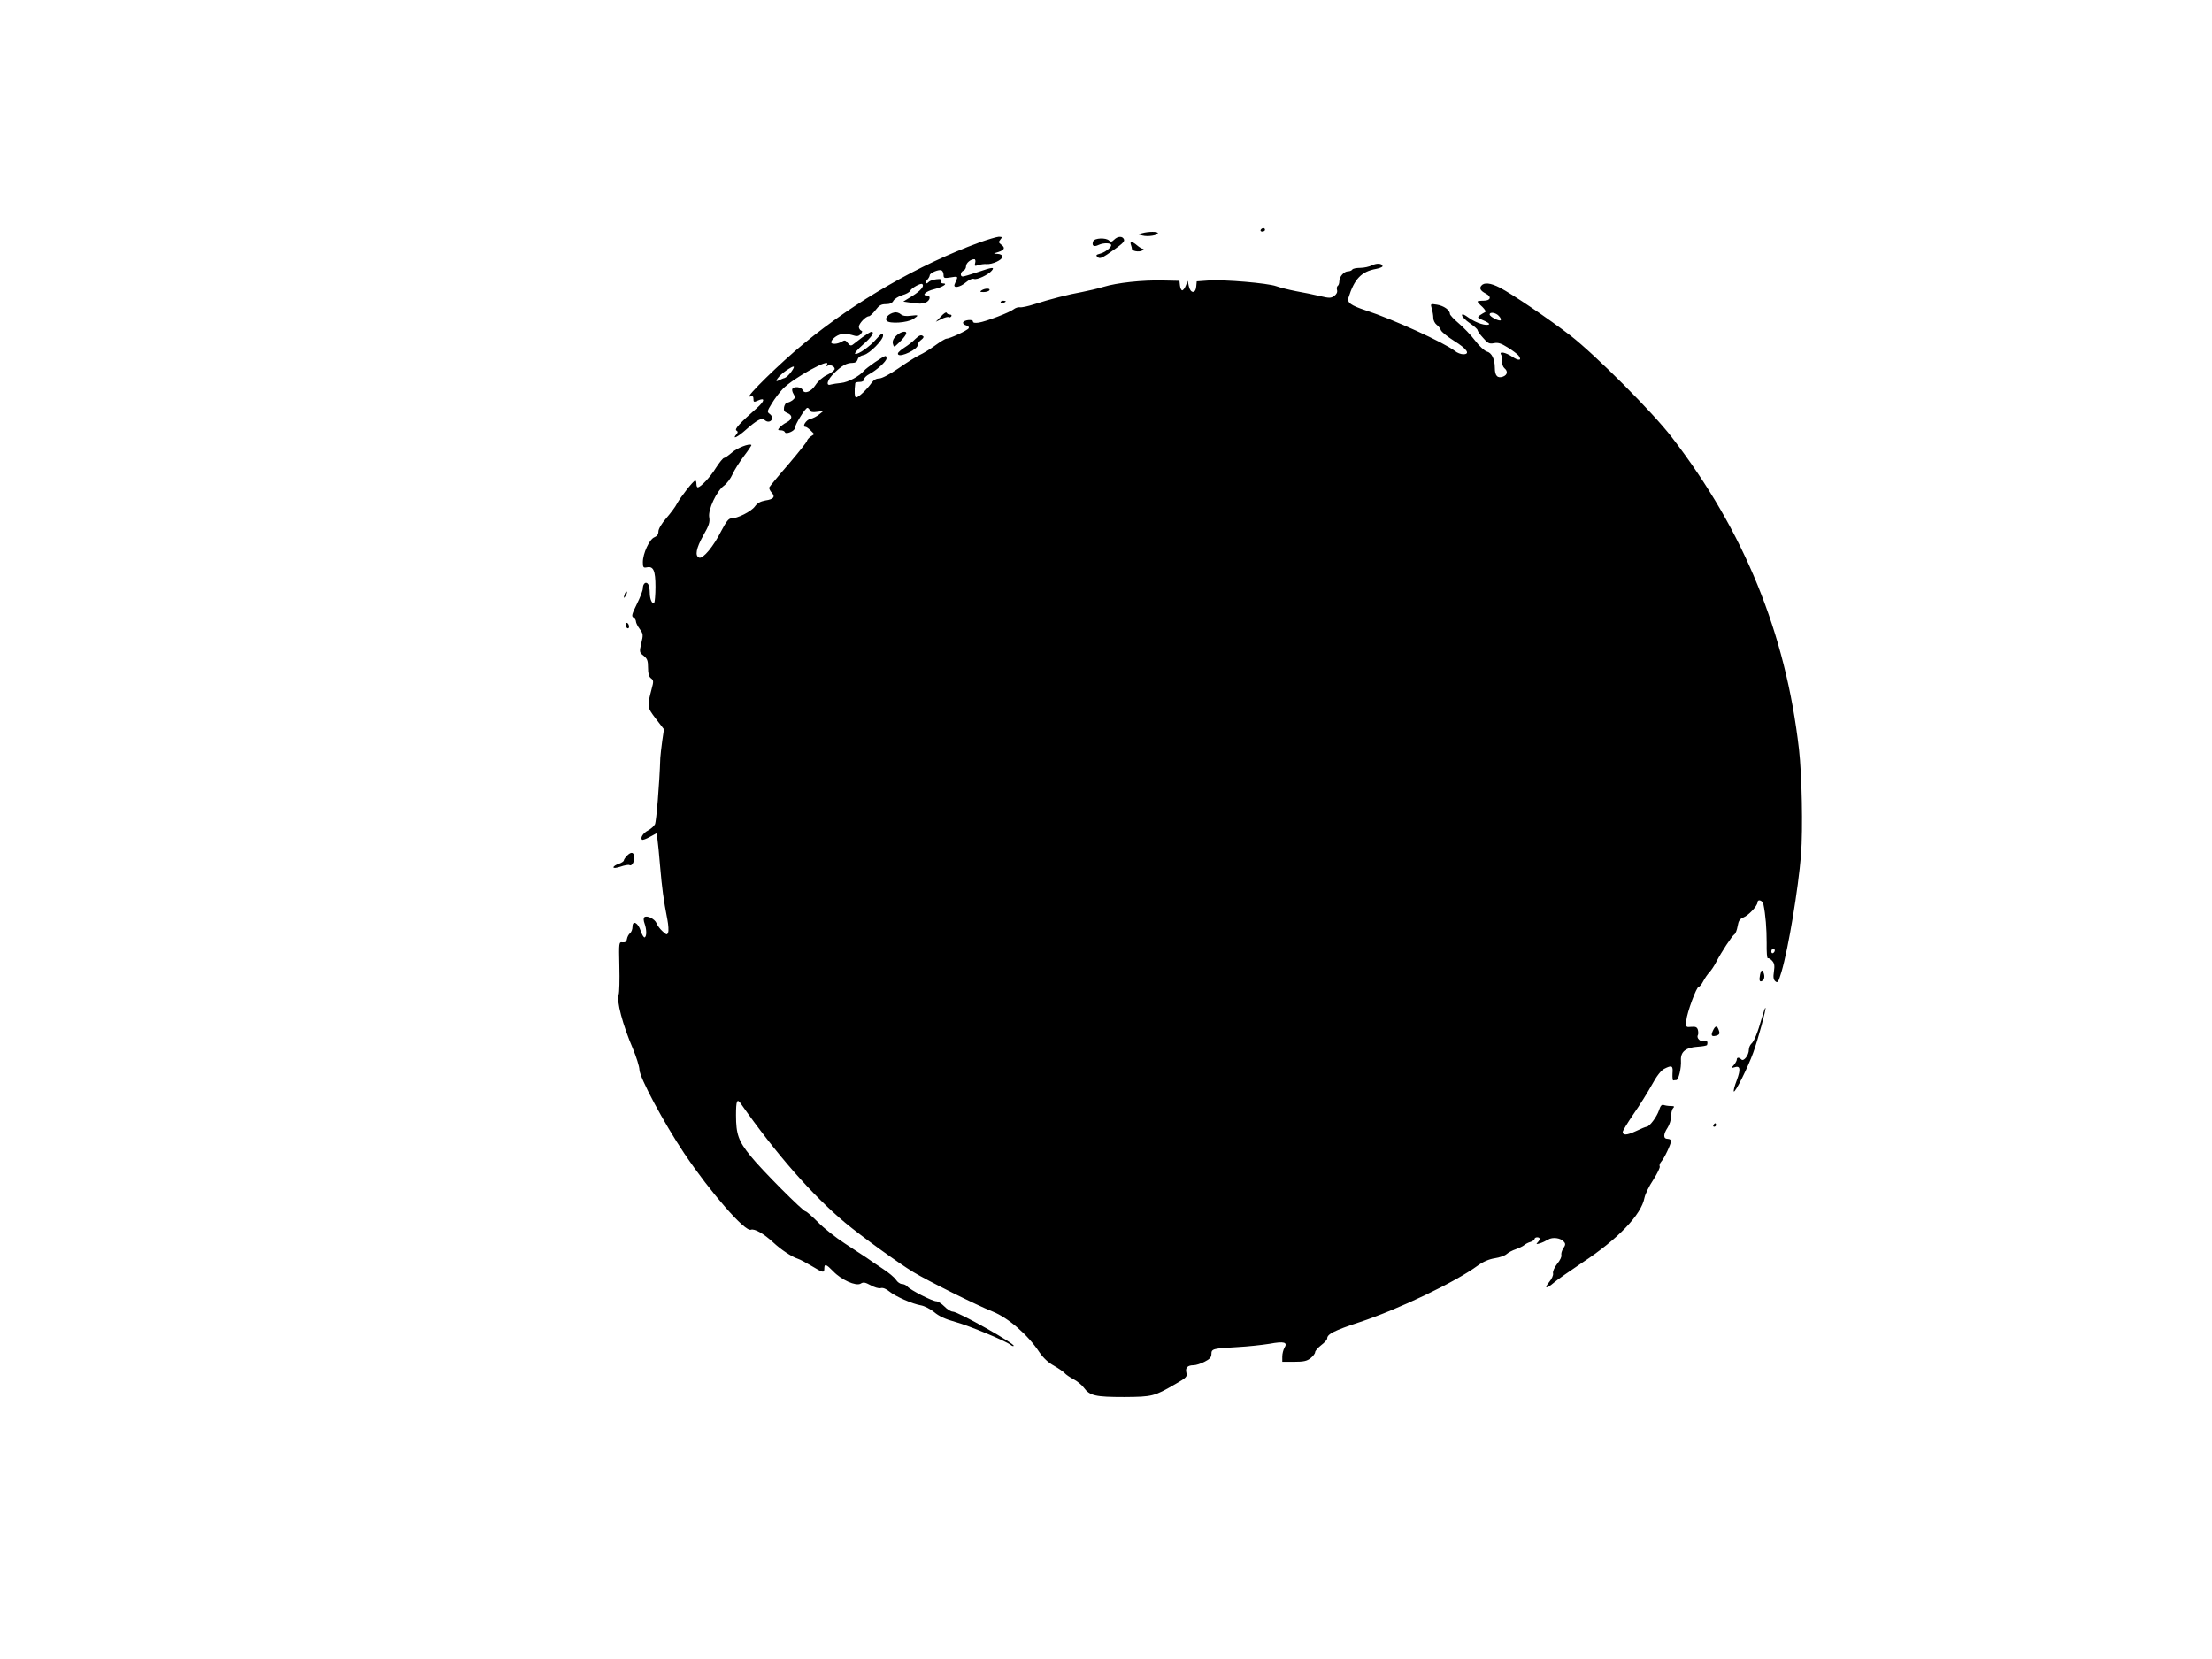 <?xml version="1.0" standalone="no"?>
<!DOCTYPE svg PUBLIC "-//W3C//DTD SVG 20010904//EN"
 "http://www.w3.org/TR/2001/REC-SVG-20010904/DTD/svg10.dtd">
<svg version="1.0" xmlns="http://www.w3.org/2000/svg"
 width="1280pt" height="960pt" viewBox="0 0 1280 960"
 preserveAspectRatio="xMidYMid meet">
<g transform="translate(0,960) scale(0.1,-0.1)"
fill="#000000" stroke="none">
<path d="M7295 8270 c-3 -5 1 -10 9 -10 9 0 16 5 16 10 0 6 -4 10 -9 10 -6 0
-13 -4 -16 -10z"/>
<path d="M6610 8251 l-25 -7 27 -7 c30 -8 88 1 88 14 0 10 -54 10 -90 0z"/>
<path d="M5665 8196 c-347 -127 -716 -339 -1012 -583 -136 -111 -345 -316
-315 -308 18 5 22 2 22 -14 0 -18 3 -19 25 -9 44 20 41 -2 -5 -43 -98 -86
-131 -122 -119 -130 10 -6 10 -11 0 -23 -27 -32 8 -15 55 27 63 56 93 72 107
58 16 -16 37 -14 44 4 3 9 -2 22 -12 29 -17 12 -17 16 11 61 16 27 45 65 64
85 61 63 283 185 255 140 -5 -8 -4 -11 3 -7 14 10 42 -2 42 -18 0 -7 -20 -23
-43 -34 -26 -12 -54 -37 -68 -59 -26 -40 -65 -54 -75 -28 -7 17 -49 22 -59 6
-3 -5 0 -19 7 -30 11 -18 10 -23 -6 -36 -11 -8 -25 -14 -32 -14 -6 0 -14 -12
-17 -26 -3 -20 1 -27 19 -34 32 -13 30 -36 -4 -54 -16 -8 -34 -22 -41 -30 -12
-14 -10 -16 7 -16 11 0 22 -5 24 -11 5 -15 58 7 58 25 0 19 60 116 72 116 5 0
11 -6 14 -14 4 -10 16 -13 42 -9 l37 5 -25 -20 c-13 -11 -36 -23 -51 -26 -24
-5 -50 -46 -28 -46 5 0 18 -9 30 -21 l21 -21 -21 -14 c-12 -9 -21 -20 -21 -25
0 -5 -48 -66 -107 -135 -60 -69 -110 -130 -112 -135 -1 -6 5 -19 14 -29 23
-25 12 -39 -36 -46 -28 -5 -47 -15 -61 -35 -21 -29 -101 -69 -137 -69 -15 0
-29 -19 -57 -72 -45 -90 -106 -163 -128 -155 -26 10 -18 54 24 129 33 58 39
76 34 105 -8 43 43 153 86 183 16 12 38 41 49 66 11 25 41 72 66 105 26 34 45
63 43 64 -11 11 -83 -17 -113 -44 -20 -17 -40 -31 -45 -31 -6 0 -27 -26 -47
-57 -33 -54 -88 -112 -105 -113 -5 0 -8 9 -8 20 0 11 -3 20 -7 19 -11 0 -86
-97 -106 -134 -8 -17 -36 -54 -61 -83 -28 -32 -46 -63 -46 -78 0 -16 -8 -27
-23 -33 -29 -11 -67 -94 -67 -144 0 -30 3 -34 23 -30 38 8 50 -18 50 -113 0
-46 -4 -88 -7 -92 -12 -11 -26 21 -26 58 0 19 -4 41 -9 49 -12 19 -31 5 -31
-23 0 -13 -16 -54 -35 -92 -28 -57 -32 -70 -20 -77 8 -4 15 -15 15 -23 0 -8
10 -28 22 -44 20 -28 21 -33 9 -82 -12 -51 -11 -54 14 -73 21 -17 25 -29 25
-69 0 -34 5 -52 17 -61 15 -11 16 -18 4 -61 -27 -104 -27 -106 24 -173 l47
-61 -10 -68 c-5 -37 -10 -80 -11 -97 -5 -153 -23 -369 -31 -385 -6 -11 -23
-26 -39 -35 -28 -14 -47 -42 -36 -54 4 -3 24 4 45 16 l39 21 5 -31 c3 -18 10
-90 16 -162 11 -126 19 -189 42 -307 6 -31 8 -65 4 -74 -6 -15 -9 -14 -32 7
-15 13 -30 34 -35 47 -10 25 -57 48 -71 34 -5 -5 -4 -20 2 -36 12 -34 13 -73
1 -80 -5 -3 -15 13 -23 36 -15 49 -48 66 -48 25 0 -14 -6 -30 -14 -37 -8 -6
-16 -21 -18 -33 -2 -16 -9 -21 -25 -20 -22 3 -22 2 -19 -139 2 -78 0 -152 -4
-163 -14 -36 23 -175 83 -315 19 -45 37 -103 37 -119 0 -45 142 -310 260 -486
152 -226 351 -454 385 -441 21 8 75 -23 130 -74 44 -41 107 -83 142 -94 13 -4
48 -23 80 -42 66 -40 73 -41 73 -14 0 29 11 25 51 -16 47 -50 132 -88 159 -72
16 10 26 8 58 -9 21 -12 47 -20 58 -17 13 4 32 -4 50 -19 35 -29 135 -73 185
-81 20 -4 53 -21 75 -39 27 -23 65 -41 124 -57 80 -22 290 -110 318 -132 7 -6
15 -9 18 -6 10 11 -322 198 -352 198 -11 0 -33 13 -49 30 -16 16 -37 30 -47
30 -23 0 -152 66 -168 86 -7 8 -21 14 -31 14 -10 0 -26 11 -34 24 -9 14 -44
43 -78 65 -34 23 -77 51 -94 64 -18 12 -74 49 -125 82 -51 33 -121 88 -155
123 -34 34 -66 62 -71 62 -15 0 -257 243 -319 321 -70 86 -84 126 -84 236 0
83 6 98 27 68 204 -291 415 -532 604 -690 91 -76 313 -237 395 -286 82 -50
369 -193 458 -228 91 -36 206 -136 271 -235 24 -35 52 -61 85 -79 26 -15 54
-34 62 -43 7 -8 30 -24 51 -35 20 -10 47 -32 59 -48 35 -48 68 -55 234 -55
165 1 174 4 298 76 63 36 68 42 62 65 -7 29 7 43 43 43 12 0 41 9 62 20 30 15
40 26 40 45 0 30 8 32 151 40 58 3 141 12 185 19 86 16 107 9 86 -24 -6 -11
-12 -33 -12 -50 l0 -30 69 0 c54 0 74 4 95 21 14 11 26 27 26 34 0 8 16 26 35
41 19 14 35 32 35 39 0 25 41 46 187 94 224 74 553 231 685 328 30 22 65 37
98 42 27 4 58 15 68 24 10 9 34 22 53 28 19 7 41 17 49 24 8 7 25 16 38 19 12
4 22 12 22 17 0 5 7 9 15 9 18 0 19 -12 3 -29 -11 -11 -8 -12 12 -6 14 4 35
14 48 22 26 16 74 10 92 -13 10 -11 9 -19 -4 -38 -9 -14 -13 -31 -11 -39 3 -7
-7 -30 -24 -50 -17 -22 -27 -45 -24 -56 2 -10 -7 -31 -22 -49 -33 -40 -17 -42
27 -4 18 16 92 67 163 115 207 136 343 278 361 376 4 20 26 67 51 104 24 38
41 73 37 78 -3 6 1 18 9 27 18 20 56 101 57 120 0 6 -9 12 -20 12 -26 0 -26
26 0 65 11 17 20 46 20 66 0 19 5 40 12 47 9 9 6 12 -14 12 -15 0 -33 3 -41 6
-11 4 -19 -5 -27 -31 -13 -38 -55 -95 -72 -95 -5 0 -34 -12 -63 -26 -52 -24
-75 -25 -75 -3 0 5 28 52 63 103 35 50 83 127 106 169 27 50 53 83 71 92 45
23 52 19 48 -27 -1 -24 1 -42 5 -40 4 1 11 2 17 2 13 0 30 70 27 114 -3 50 28
75 98 79 28 2 51 6 53 10 6 19 0 28 -17 22 -20 -6 -46 18 -36 35 3 5 3 19 0
31 -5 16 -14 19 -38 17 -32 -3 -32 -2 -29 37 4 46 59 195 72 195 5 0 17 14 26
32 9 17 25 41 36 52 11 12 29 39 40 61 29 56 90 149 104 158 7 4 15 25 19 48
5 31 13 42 33 50 29 11 81 66 82 87 0 21 29 13 34 -10 13 -61 19 -142 19 -225
-1 -51 2 -91 7 -88 4 2 15 -4 24 -14 14 -15 16 -29 11 -63 -5 -33 -3 -47 9
-57 13 -11 17 -3 35 56 40 136 97 480 113 678 11 150 5 461 -12 610 -77 672
-318 1262 -736 1805 -110 144 -442 476 -586 588 -123 95 -340 242 -410 278
-53 27 -90 31 -106 11 -13 -15 -5 -30 26 -46 35 -18 28 -41 -13 -41 -19 0 -35
-2 -35 -5 0 -3 12 -17 28 -31 15 -15 22 -27 16 -30 -6 -3 -20 -11 -30 -18 -17
-13 -16 -15 20 -30 22 -9 36 -19 33 -22 -12 -13 -76 7 -116 36 -29 21 -41 26
-41 16 0 -8 20 -29 45 -46 25 -17 45 -35 45 -40 0 -5 14 -26 32 -45 27 -32 36
-36 63 -31 24 5 42 -1 80 -25 28 -17 55 -38 62 -46 22 -29 2 -33 -35 -8 -39
26 -79 34 -66 13 5 -7 7 -24 6 -39 -1 -15 5 -32 13 -39 22 -18 18 -39 -7 -49
-32 -12 -48 4 -48 50 0 51 -18 88 -47 95 -13 4 -44 32 -68 64 -24 32 -67 76
-95 100 -27 23 -50 47 -50 54 0 22 -36 47 -75 53 -38 6 -38 6 -30 -23 5 -16 9
-40 9 -54 0 -14 9 -31 19 -39 10 -7 22 -22 25 -32 4 -10 39 -38 77 -62 74 -46
95 -77 52 -77 -13 0 -35 8 -48 19 -62 48 -356 183 -516 235 -87 29 -109 45
-100 73 34 109 75 152 160 167 20 4 37 11 37 15 0 17 -32 20 -60 6 -16 -8 -47
-15 -69 -15 -22 0 -43 -4 -46 -10 -3 -5 -14 -10 -24 -10 -24 0 -51 -31 -51
-58 0 -11 -4 -23 -9 -26 -5 -3 -7 -14 -4 -25 3 -12 -3 -24 -17 -34 -19 -13
-28 -13 -83 0 -34 8 -96 21 -137 28 -41 8 -93 21 -115 29 -51 18 -298 39 -391
33 l-69 -5 -3 -31 c-4 -42 -34 -39 -43 4 l-6 30 -11 -27 c-6 -16 -16 -28 -21
-28 -5 0 -11 12 -13 28 l-3 27 -95 2 c-119 3 -267 -13 -345 -37 -33 -10 -89
-23 -125 -30 -75 -13 -187 -42 -277 -71 -34 -11 -71 -19 -81 -17 -10 2 -27 -4
-37 -12 -22 -18 -158 -70 -202 -77 -22 -3 -33 -1 -33 7 0 14 -52 9 -57 -6 -2
-6 6 -14 18 -17 12 -3 18 -10 14 -17 -7 -12 -110 -60 -129 -60 -6 0 -36 -18
-66 -40 -30 -22 -70 -46 -88 -54 -18 -8 -72 -42 -121 -76 -52 -36 -98 -60
-114 -60 -17 0 -32 -9 -44 -26 -25 -36 -75 -84 -89 -84 -9 0 -11 37 -5 83 1 4
12 7 26 7 15 0 25 6 25 15 0 8 13 21 30 30 42 22 100 74 100 91 0 8 -3 14 -6
14 -12 0 -110 -68 -125 -86 -26 -31 -91 -66 -132 -70 -22 -2 -48 -6 -59 -9
-32 -11 -21 28 20 67 44 43 72 58 105 58 16 0 26 7 30 20 3 13 17 22 36 26 32
7 111 86 111 112 0 19 -8 15 -40 -21 -37 -43 -105 -90 -121 -85 -7 2 13 26 44
53 51 44 71 75 49 75 -5 0 -28 -15 -52 -32 -24 -18 -49 -37 -56 -43 -10 -7
-18 -4 -28 10 -13 17 -18 18 -35 8 -24 -15 -61 -17 -61 -4 0 16 30 41 57 47
14 4 41 2 61 -4 31 -10 39 -9 52 4 11 13 12 18 3 21 -7 3 -13 13 -13 22 0 19
40 61 58 61 6 0 23 16 38 35 21 28 33 35 60 35 23 0 37 6 44 20 6 10 29 25 51
32 23 6 43 18 46 25 6 16 62 47 70 39 13 -12 -10 -39 -58 -69 l-52 -32 53 -8
c34 -6 61 -5 76 2 27 12 32 41 8 41 -33 0 -6 25 40 36 51 13 84 34 53 34 -10
0 -14 5 -11 14 4 10 -3 13 -27 10 -18 -2 -38 -9 -43 -14 -18 -18 -29 -10 -13
8 10 10 17 23 17 29 0 14 56 37 69 28 6 -3 11 -15 11 -26 0 -19 4 -20 42 -14
35 6 40 5 35 -9 -4 -9 -10 -23 -13 -31 -10 -25 31 -18 65 11 18 15 38 24 47
20 17 -7 83 24 103 48 18 22 5 21 -83 -9 -41 -14 -79 -25 -85 -25 -17 0 -13
27 4 34 8 3 15 14 15 25 0 19 26 41 48 41 6 0 8 -10 5 -21 -5 -19 -3 -20 18
-13 13 4 34 7 47 6 34 -3 92 24 92 42 0 10 -10 16 -27 17 -28 1 -28 1 5 11 36
12 40 25 15 43 -15 11 -15 15 -4 29 12 14 10 16 -10 16 -13 -1 -64 -16 -114
-34z m3008 -424 c10 -10 14 -21 11 -25 -9 -8 -64 21 -64 33 0 17 36 11 53 -8z
m-4094 -323 c-12 -17 -29 -33 -38 -36 -9 -2 -24 -9 -34 -14 -34 -18 0 28 41
56 49 33 58 32 31 -6z m5691 -3348 c0 -6 -4 -13 -10 -16 -5 -3 -10 1 -10 9 0
9 5 16 10 16 6 0 10 -4 10 -9z"/>
<path d="M6447 8213 c-13 -13 -19 -14 -29 -5 -18 18 -85 15 -92 -4 -10 -26 3
-35 32 -21 28 13 72 12 72 -2 0 -14 -37 -42 -65 -49 -23 -6 -25 -10 -13 -20
11 -9 22 -6 54 15 90 62 103 74 98 88 -8 20 -36 19 -57 -2z"/>
<path d="M6544 8184 c3 -9 6 -19 6 -24 0 -13 42 -20 59 -10 9 5 11 10 5 10 -6
0 -21 9 -34 20 -28 24 -44 26 -36 4z"/>
<path d="M5680 7920 c-12 -8 -9 -10 12 -10 15 0 30 5 33 10 8 13 -25 13 -45 0z"/>
<path d="M5790 7850 c0 -5 7 -7 15 -4 8 4 15 8 15 10 0 2 -7 4 -15 4 -8 0 -15
-4 -15 -10z"/>
<path d="M5175 7792 c-33 -7 -57 -33 -44 -48 15 -19 120 -12 153 10 35 22 33
25 -14 19 -28 -4 -46 -1 -58 9 -9 8 -26 13 -37 10z"/>
<path d="M5445 7769 l-30 -31 33 16 c18 9 37 14 42 11 5 -3 11 -1 15 5 3 5 0
10 -9 10 -8 0 -16 5 -18 10 -2 6 -17 -3 -33 -21z"/>
<path d="M5185 7656 c-16 -16 -22 -31 -18 -46 6 -21 6 -21 35 7 16 15 34 36
39 46 15 27 -27 22 -56 -7z"/>
<path d="M5296 7638 c-12 -13 -41 -36 -65 -51 -31 -21 -40 -32 -33 -39 16 -16
112 31 112 54 0 9 9 23 20 31 11 8 17 17 13 20 -11 12 -23 8 -47 -15z"/>
<path d="M3616 6165 c-9 -26 -7 -32 5 -12 6 10 9 21 6 23 -2 3 -7 -2 -11 -11z"/>
<path d="M3620 5986 c0 -8 5 -18 10 -21 6 -3 10 1 10 9 0 8 -4 18 -10 21 -5 3
-10 -1 -10 -9z"/>
<path d="M3630 4650 c-11 -11 -20 -24 -20 -29 0 -5 -13 -14 -30 -20 -16 -5
-30 -14 -30 -20 0 -6 16 -4 41 4 23 8 46 12 51 9 13 -8 28 15 28 43 0 31 -16
37 -40 13z"/>
<path d="M10185 3961 c-7 -35 -3 -47 14 -36 13 8 14 35 2 54 -6 10 -11 5 -16
-18z"/>
<path d="M10196 3713 c-25 -89 -46 -140 -62 -153 -7 -7 -14 -22 -14 -34 0 -32
-30 -70 -43 -57 -14 14 -27 14 -27 -1 0 -6 -8 -20 -17 -31 -17 -19 -17 -19 4
-13 33 11 37 -10 13 -75 -13 -33 -20 -62 -17 -65 8 -8 82 141 112 224 29 80
76 254 71 260 -2 2 -11 -23 -20 -55z"/>
<path d="M9912 3636 c-13 -28 -8 -36 19 -29 20 6 23 12 13 37 -9 23 -19 20
-32 -8z"/>
<path d="M9915 3090 c-3 -5 -1 -10 4 -10 6 0 11 5 11 10 0 6 -2 10 -4 10 -3 0
-8 -4 -11 -10z"/>
</g>
</svg>
